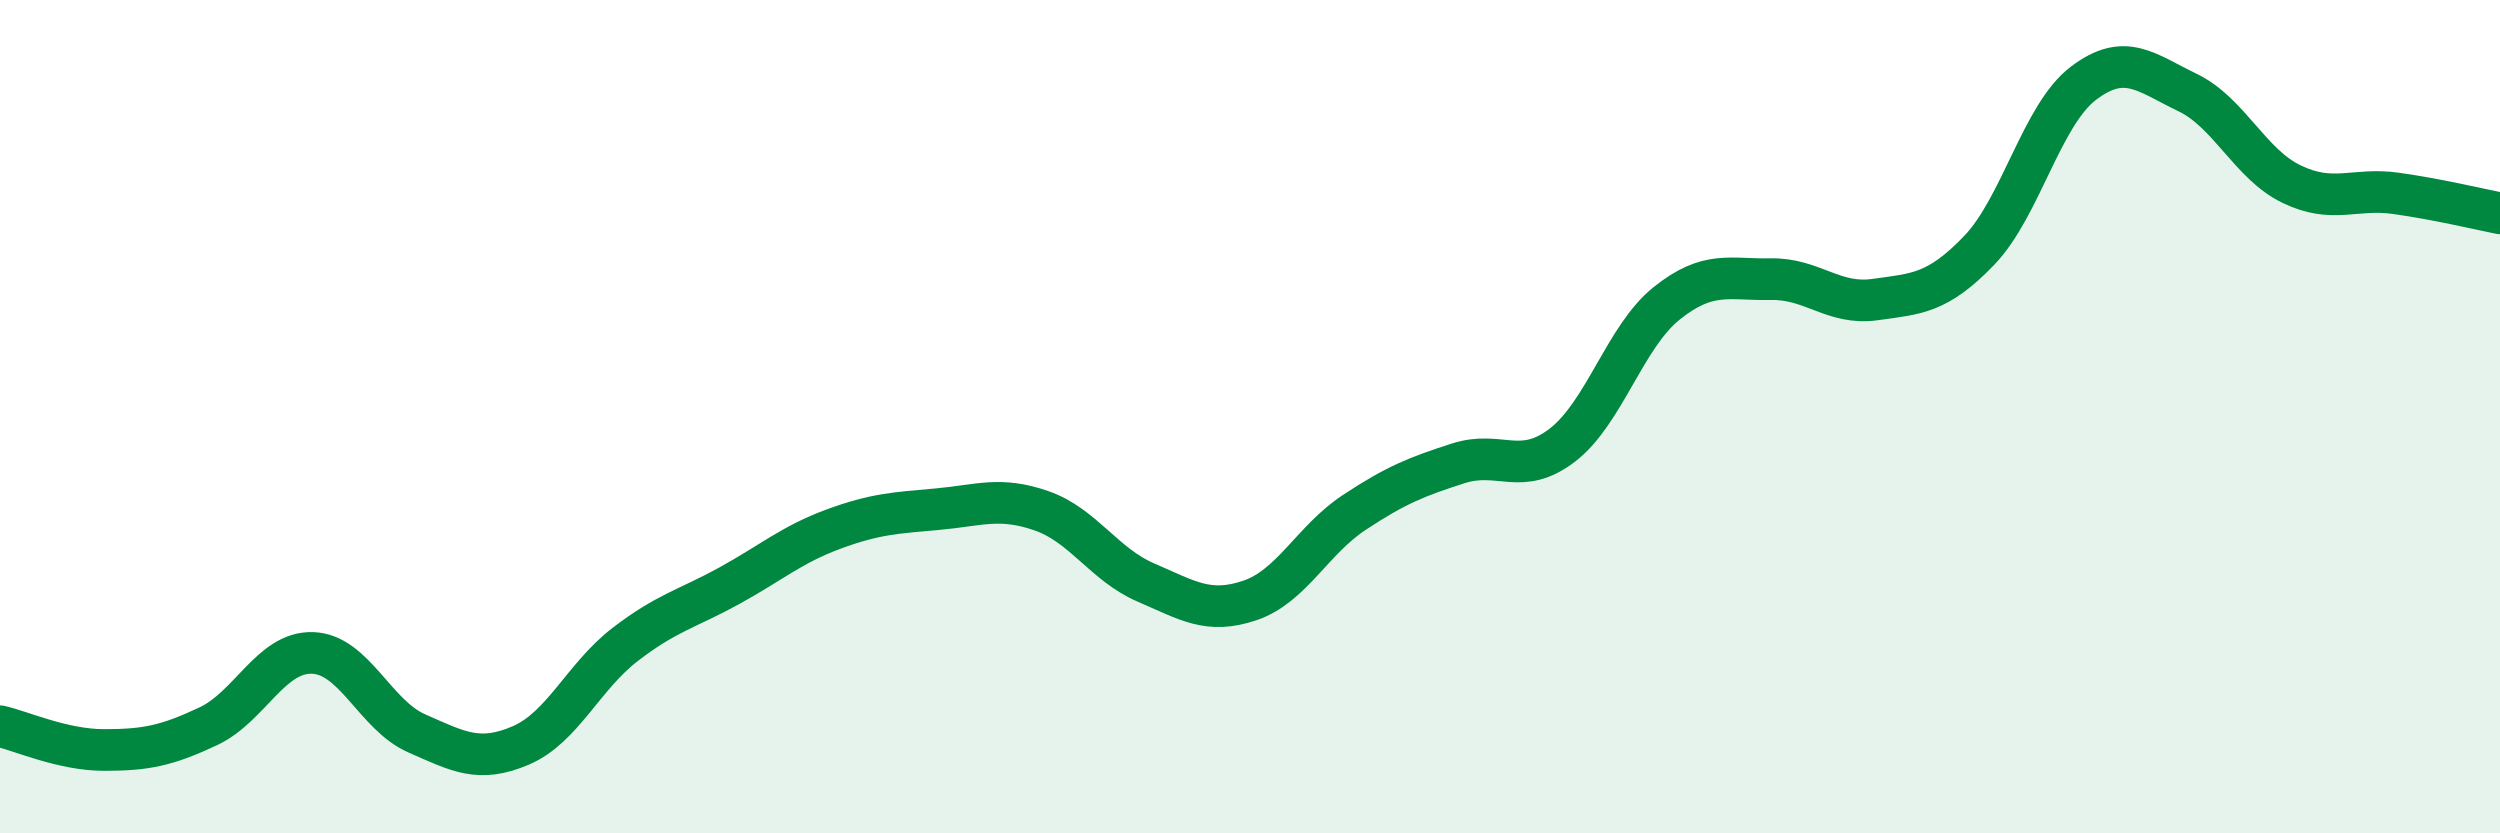 
    <svg width="60" height="20" viewBox="0 0 60 20" xmlns="http://www.w3.org/2000/svg">
      <path
        d="M 0,17.43 C 0.5,17.54 1.5,18 2.5,18 C 3.5,18 4,17.9 5,17.43 C 6,16.96 6.5,15.64 7.5,15.67 C 8.5,15.7 9,17.16 10,17.6 C 11,18.04 11.5,18.32 12.5,17.89 C 13.5,17.46 14,16.24 15,15.47 C 16,14.7 16.5,14.61 17.5,14.06 C 18.5,13.51 19,13.07 20,12.7 C 21,12.33 21.5,12.31 22.5,12.22 C 23.5,12.13 24,11.91 25,12.26 C 26,12.61 26.5,13.55 27.5,13.98 C 28.5,14.41 29,14.75 30,14.41 C 31,14.07 31.5,12.96 32.5,12.3 C 33.5,11.64 34,11.44 35,11.12 C 36,10.8 36.5,11.45 37.5,10.68 C 38.5,9.91 39,8.08 40,7.28 C 41,6.48 41.5,6.72 42.5,6.7 C 43.5,6.68 44,7.33 45,7.19 C 46,7.05 46.5,7.05 47.5,6.01 C 48.5,4.97 49,2.76 50,2 C 51,1.24 51.5,1.74 52.5,2.22 C 53.5,2.7 54,3.94 55,4.42 C 56,4.9 56.5,4.5 57.5,4.64 C 58.5,4.78 59.5,5.02 60,5.12L60 20L0 20Z"
        fill="#008740"
        opacity="0.1"
        stroke-linecap="round"
        stroke-linejoin="round"
      />
      <path
        d="M 0,17.43 C 0.5,17.54 1.5,18 2.5,18 C 3.5,18 4,17.9 5,17.43 C 6,16.96 6.5,15.64 7.5,15.67 C 8.5,15.7 9,17.16 10,17.6 C 11,18.04 11.5,18.32 12.5,17.89 C 13.5,17.46 14,16.24 15,15.47 C 16,14.7 16.5,14.61 17.5,14.06 C 18.5,13.51 19,13.07 20,12.7 C 21,12.33 21.5,12.31 22.5,12.22 C 23.5,12.13 24,11.91 25,12.26 C 26,12.61 26.5,13.55 27.5,13.98 C 28.5,14.41 29,14.75 30,14.41 C 31,14.07 31.5,12.96 32.5,12.3 C 33.5,11.64 34,11.44 35,11.12 C 36,10.8 36.5,11.45 37.5,10.68 C 38.5,9.91 39,8.08 40,7.28 C 41,6.48 41.5,6.72 42.5,6.7 C 43.5,6.68 44,7.33 45,7.19 C 46,7.05 46.5,7.05 47.5,6.01 C 48.5,4.97 49,2.76 50,2 C 51,1.24 51.5,1.74 52.5,2.22 C 53.5,2.7 54,3.94 55,4.42 C 56,4.9 56.5,4.5 57.5,4.64 C 58.5,4.78 59.5,5.02 60,5.12"
        stroke="#008740"
        stroke-width="1"
        fill="none"
        stroke-linecap="round"
        stroke-linejoin="round"
      />
    </svg>
  